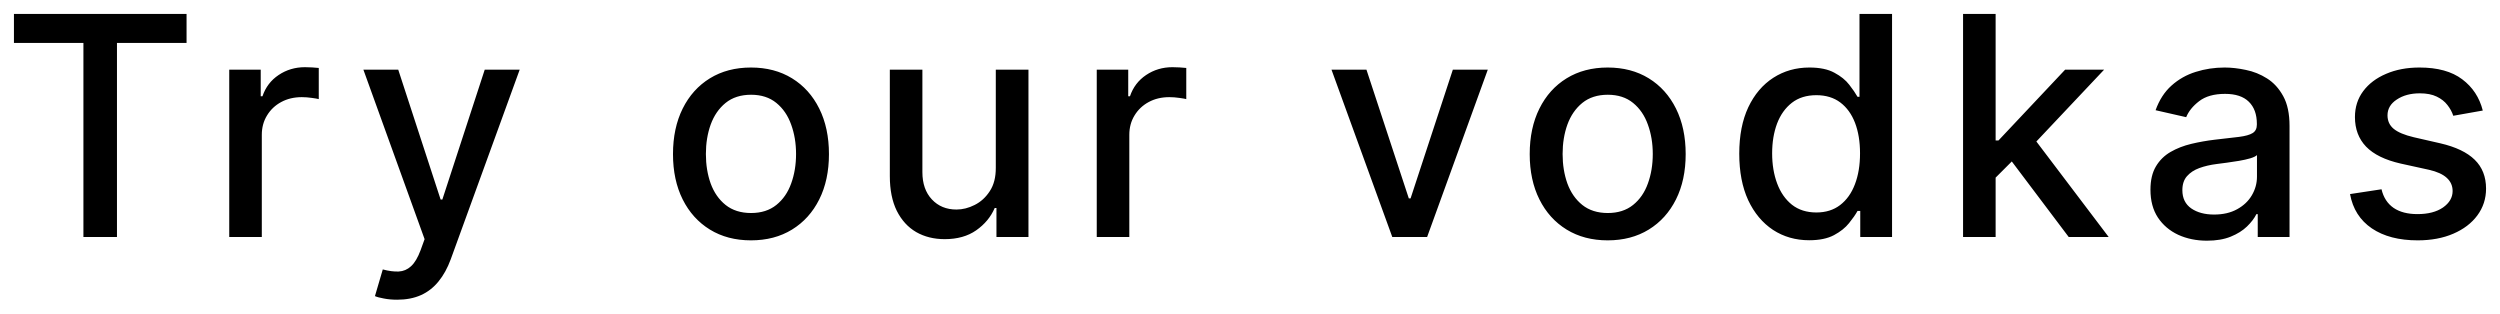 <?xml version="1.0" encoding="UTF-8"?> <svg xmlns="http://www.w3.org/2000/svg" viewBox="5991.815 5101.5 179.341 22.5"><path fill="url(#tSvgGradient17925bcac09)" stroke="none" fill-opacity="1" stroke-width="1" stroke-opacity="1" font-size-adjust="none" id="tSvga759ea93dd" d="M 5992.815 5104.578 C 5992.815 5103.885 5992.815 5103.193 5992.815 5102.5 C 5996.942 5102.5 6001.07 5102.5 6005.198 5102.5 C 6005.198 5103.193 6005.198 5103.885 6005.198 5104.578 C 6003.534 5104.578 6001.87 5104.578 6000.206 5104.578 C 6000.206 5109.219 6000.206 5113.859 6000.206 5118.5 C 5999.403 5118.5 5998.601 5118.5 5997.799 5118.5 C 5997.799 5113.859 5997.799 5109.219 5997.799 5104.578C 5996.138 5104.578 5994.476 5104.578 5992.815 5104.578Z M 6008.26 5118.5 C 6008.26 5114.5 6008.26 5110.5 6008.26 5106.5 C 6009.013 5106.5 6009.766 5106.5 6010.518 5106.5 C 6010.518 5107.135 6010.518 5107.771 6010.518 5108.406 C 6010.56 5108.406 6010.602 5108.406 6010.643 5108.406 C 6010.862 5107.76 6011.247 5107.253 6011.8 5106.883 C 6012.357 5106.508 6012.987 5106.32 6013.69 5106.32 C 6013.836 5106.32 6014.008 5106.326 6014.206 5106.336 C 6014.409 5106.346 6014.568 5106.359 6014.682 5106.375 C 6014.682 5107.12 6014.682 5107.865 6014.682 5108.609 C 6014.589 5108.583 6014.422 5108.555 6014.182 5108.523 C 6013.943 5108.487 6013.703 5108.469 6013.464 5108.469 C 6012.912 5108.469 6012.419 5108.586 6011.987 5108.82 C 6011.56 5109.049 6011.221 5109.37 6010.971 5109.781 C 6010.721 5110.188 6010.596 5110.651 6010.596 5111.172 C 6010.596 5113.615 6010.596 5116.057 6010.596 5118.5C 6009.818 5118.5 6009.039 5118.5 6008.26 5118.5Z M 6020.306 5123 C 6019.957 5123 6019.639 5122.971 6019.352 5122.914 C 6019.066 5122.862 6018.852 5122.805 6018.712 5122.742 C 6018.899 5122.104 6019.087 5121.466 6019.274 5120.828 C 6019.701 5120.943 6020.082 5120.992 6020.415 5120.977 C 6020.748 5120.961 6021.043 5120.836 6021.298 5120.602 C 6021.558 5120.367 6021.787 5119.984 6021.985 5119.453 C 6022.082 5119.188 6022.178 5118.922 6022.274 5118.656 C 6020.811 5114.604 6019.347 5110.552 6017.884 5106.5 C 6018.717 5106.5 6019.55 5106.5 6020.384 5106.5 C 6021.397 5109.604 6022.41 5112.708 6023.423 5115.812 C 6023.464 5115.812 6023.506 5115.812 6023.548 5115.812 C 6024.561 5112.708 6025.574 5109.604 6026.587 5106.5 C 6027.423 5106.5 6028.259 5106.5 6029.095 5106.5 C 6027.446 5111.034 6025.798 5115.568 6024.149 5120.102 C 6023.92 5120.727 6023.628 5121.255 6023.274 5121.688 C 6022.92 5122.125 6022.498 5122.453 6022.009 5122.672C 6021.519 5122.891 6020.951 5123 6020.306 5123Z M 6045.687 5118.742 C 6044.562 5118.742 6043.58 5118.484 6042.742 5117.969 C 6041.903 5117.453 6041.252 5116.732 6040.788 5115.805 C 6040.325 5114.878 6040.093 5113.794 6040.093 5112.555 C 6040.093 5111.31 6040.325 5110.221 6040.788 5109.289 C 6041.252 5108.357 6041.903 5107.633 6042.742 5107.117 C 6043.58 5106.602 6044.562 5106.344 6045.687 5106.344 C 6046.812 5106.344 6047.794 5106.602 6048.632 5107.117 C 6049.471 5107.633 6050.122 5108.357 6050.585 5109.289 C 6051.049 5110.221 6051.281 5111.31 6051.281 5112.555 C 6051.281 5113.794 6051.049 5114.878 6050.585 5115.805 C 6050.122 5116.732 6049.471 5117.453 6048.632 5117.969C 6047.794 5118.484 6046.812 5118.742 6045.687 5118.742Z M 6045.695 5116.781 C 6046.424 5116.781 6047.028 5116.588 6047.507 5116.203 C 6047.986 5115.818 6048.341 5115.305 6048.57 5114.664 C 6048.804 5114.023 6048.921 5113.318 6048.921 5112.547 C 6048.921 5111.781 6048.804 5111.078 6048.57 5110.438 C 6048.341 5109.792 6047.986 5109.273 6047.507 5108.883 C 6047.028 5108.492 6046.424 5108.297 6045.695 5108.297 C 6044.96 5108.297 6044.351 5108.492 6043.867 5108.883 C 6043.387 5109.273 6043.031 5109.792 6042.796 5110.438 C 6042.567 5111.078 6042.453 5111.781 6042.453 5112.547 C 6042.453 5113.318 6042.567 5114.023 6042.796 5114.664 C 6043.031 5115.305 6043.387 5115.818 6043.867 5116.203C 6044.351 5116.588 6044.96 5116.781 6045.695 5116.781Z M 6063.25 5113.523 C 6063.25 5111.182 6063.25 5108.841 6063.25 5106.5 C 6064.031 5106.5 6064.812 5106.5 6065.593 5106.5 C 6065.593 5110.5 6065.593 5114.5 6065.593 5118.5 C 6064.828 5118.5 6064.062 5118.5 6063.297 5118.5 C 6063.297 5117.807 6063.297 5117.115 6063.297 5116.422 C 6063.255 5116.422 6063.213 5116.422 6063.172 5116.422 C 6062.895 5117.062 6062.453 5117.596 6061.843 5118.023 C 6061.239 5118.445 6060.487 5118.656 6059.586 5118.656 C 6058.815 5118.656 6058.132 5118.487 6057.539 5118.148 C 6056.95 5117.805 6056.487 5117.297 6056.148 5116.625 C 6055.815 5115.953 6055.648 5115.122 6055.648 5114.133 C 6055.648 5111.589 6055.648 5109.044 6055.648 5106.5 C 6056.427 5106.5 6057.205 5106.5 6057.984 5106.5 C 6057.984 5108.951 6057.984 5111.401 6057.984 5113.852 C 6057.984 5114.669 6058.211 5115.32 6058.664 5115.805 C 6059.117 5116.289 6059.705 5116.531 6060.429 5116.531 C 6060.867 5116.531 6061.302 5116.422 6061.734 5116.203 C 6062.172 5115.984 6062.533 5115.654 6062.82 5115.211C 6063.112 5114.768 6063.255 5114.206 6063.25 5113.523Z M 6070.492 5118.5 C 6070.492 5114.5 6070.492 5110.5 6070.492 5106.5 C 6071.245 5106.5 6071.997 5106.5 6072.75 5106.5 C 6072.75 5107.135 6072.75 5107.771 6072.75 5108.406 C 6072.792 5108.406 6072.833 5108.406 6072.875 5108.406 C 6073.094 5107.76 6073.479 5107.253 6074.031 5106.883 C 6074.588 5106.508 6075.219 5106.32 6075.922 5106.32 C 6076.068 5106.32 6076.239 5106.326 6076.437 5106.336 C 6076.641 5106.346 6076.799 5106.359 6076.914 5106.375 C 6076.914 5107.12 6076.914 5107.865 6076.914 5108.609 C 6076.82 5108.583 6076.654 5108.555 6076.414 5108.523 C 6076.174 5108.487 6075.935 5108.469 6075.695 5108.469 C 6075.143 5108.469 6074.651 5108.586 6074.219 5108.82 C 6073.792 5109.049 6073.453 5109.37 6073.203 5109.781 C 6072.953 5110.188 6072.828 5110.651 6072.828 5111.172 C 6072.828 5113.615 6072.828 5116.057 6072.828 5118.5C 6072.049 5118.5 6071.271 5118.5 6070.492 5118.5Z M 6098.543 5106.5 C 6097.093 5110.5 6095.642 5114.5 6094.192 5118.5 C 6093.359 5118.5 6092.525 5118.5 6091.692 5118.5 C 6090.239 5114.5 6088.786 5110.5 6087.332 5106.5 C 6088.168 5106.5 6089.004 5106.5 6089.84 5106.5 C 6090.853 5109.578 6091.866 5112.656 6092.879 5115.734 C 6092.921 5115.734 6092.962 5115.734 6093.004 5115.734 C 6094.015 5112.656 6095.025 5109.578 6096.036 5106.5C 6096.872 5106.5 6097.707 5106.5 6098.543 5106.5Z M 6107.145 5118.742 C 6106.02 5118.742 6105.038 5118.484 6104.2 5117.969 C 6103.361 5117.453 6102.71 5116.732 6102.247 5115.805 C 6101.783 5114.878 6101.551 5113.794 6101.551 5112.555 C 6101.551 5111.31 6101.783 5110.221 6102.247 5109.289 C 6102.71 5108.357 6103.361 5107.633 6104.2 5107.117 C 6105.038 5106.602 6106.02 5106.344 6107.145 5106.344 C 6108.27 5106.344 6109.252 5106.602 6110.09 5107.117 C 6110.929 5107.633 6111.58 5108.357 6112.044 5109.289 C 6112.507 5110.221 6112.739 5111.31 6112.739 5112.555 C 6112.739 5113.794 6112.507 5114.878 6112.044 5115.805 C 6111.58 5116.732 6110.929 5117.453 6110.09 5117.969C 6109.252 5118.484 6108.27 5118.742 6107.145 5118.742Z M 6107.153 5116.781 C 6107.882 5116.781 6108.486 5116.588 6108.965 5116.203 C 6109.445 5115.818 6109.799 5115.305 6110.028 5114.664 C 6110.262 5114.023 6110.379 5113.318 6110.379 5112.547 C 6110.379 5111.781 6110.262 5111.078 6110.028 5110.438 C 6109.799 5109.792 6109.445 5109.273 6108.965 5108.883 C 6108.486 5108.492 6107.882 5108.297 6107.153 5108.297 C 6106.419 5108.297 6105.809 5108.492 6105.325 5108.883 C 6104.846 5109.273 6104.489 5109.792 6104.254 5110.438 C 6104.025 5111.078 6103.911 5111.781 6103.911 5112.547 C 6103.911 5113.318 6104.025 5114.023 6104.254 5114.664 C 6104.489 5115.305 6104.846 5115.818 6105.325 5116.203C 6105.809 5116.588 6106.419 5116.781 6107.153 5116.781Z M 6121.598 5118.734 C 6120.63 5118.734 6119.765 5118.487 6119.005 5117.992 C 6118.25 5117.492 6117.656 5116.781 6117.223 5115.859 C 6116.796 5114.932 6116.583 5113.82 6116.583 5112.523 C 6116.583 5111.227 6116.799 5110.117 6117.231 5109.195 C 6117.669 5108.273 6118.268 5107.568 6119.028 5107.078 C 6119.789 5106.589 6120.651 5106.344 6121.614 5106.344 C 6122.359 5106.344 6122.958 5106.469 6123.411 5106.719 C 6123.869 5106.964 6124.223 5107.25 6124.473 5107.578 C 6124.729 5107.906 6124.927 5108.195 6125.067 5108.445 C 6125.114 5108.445 6125.161 5108.445 6125.208 5108.445 C 6125.208 5106.464 6125.208 5104.482 6125.208 5102.5 C 6125.987 5102.5 6126.765 5102.5 6127.544 5102.5 C 6127.544 5107.833 6127.544 5113.167 6127.544 5118.5 C 6126.784 5118.5 6126.023 5118.5 6125.263 5118.5 C 6125.263 5117.878 6125.263 5117.255 6125.263 5116.633 C 6125.198 5116.633 6125.132 5116.633 6125.067 5116.633 C 6124.927 5116.888 6124.723 5117.18 6124.458 5117.508 C 6124.197 5117.836 6123.838 5118.122 6123.38 5118.367C 6122.921 5118.612 6122.328 5118.734 6121.598 5118.734Z M 6122.114 5116.742 C 6122.786 5116.742 6123.354 5116.565 6123.817 5116.211 C 6124.286 5115.852 6124.64 5115.354 6124.88 5114.719 C 6125.125 5114.083 6125.247 5113.344 6125.247 5112.5 C 6125.247 5111.667 6125.127 5110.938 6124.888 5110.312 C 6124.648 5109.688 6124.296 5109.201 6123.833 5108.852 C 6123.369 5108.503 6122.796 5108.328 6122.114 5108.328 C 6121.411 5108.328 6120.825 5108.51 6120.356 5108.875 C 6119.888 5109.24 6119.533 5109.737 6119.294 5110.367 C 6119.059 5110.997 6118.942 5111.708 6118.942 5112.5 C 6118.942 5113.302 6119.062 5114.023 6119.302 5114.664 C 6119.541 5115.305 6119.895 5115.812 6120.364 5116.188C 6120.838 5116.557 6121.421 5116.742 6122.114 5116.742Z M 6134.786 5114.43 C 6134.781 5113.479 6134.776 5112.529 6134.771 5111.578 C 6134.906 5111.578 6135.042 5111.578 6135.177 5111.578 C 6136.771 5109.885 6138.364 5108.193 6139.958 5106.5 C 6140.89 5106.5 6141.823 5106.5 6142.755 5106.5 C 6140.937 5108.427 6139.12 5110.354 6137.302 5112.281 C 6137.18 5112.281 6137.057 5112.281 6136.935 5112.281C 6136.219 5112.997 6135.502 5113.714 6134.786 5114.43Z M 6132.638 5118.5 C 6132.638 5113.167 6132.638 5107.833 6132.638 5102.5 C 6133.417 5102.5 6134.195 5102.5 6134.974 5102.5 C 6134.974 5107.833 6134.974 5113.167 6134.974 5118.5C 6134.195 5118.5 6133.417 5118.5 6132.638 5118.5Z M 6140.216 5118.5 C 6138.784 5116.599 6137.351 5114.698 6135.919 5112.797 C 6136.455 5112.253 6136.992 5111.708 6137.528 5111.164 C 6139.38 5113.609 6141.231 5116.055 6143.083 5118.5C 6142.127 5118.5 6141.172 5118.5 6140.216 5118.5Z M 6150.136 5118.766 C 6149.376 5118.766 6148.688 5118.625 6148.074 5118.344 C 6147.459 5118.057 6146.972 5117.643 6146.613 5117.102 C 6146.258 5116.56 6146.081 5115.896 6146.081 5115.109 C 6146.081 5114.432 6146.212 5113.875 6146.472 5113.438 C 6146.732 5113 6147.084 5112.654 6147.527 5112.398 C 6147.969 5112.143 6148.464 5111.951 6149.011 5111.82 C 6149.558 5111.69 6150.115 5111.591 6150.683 5111.523 C 6151.402 5111.44 6151.985 5111.372 6152.433 5111.32 C 6152.881 5111.263 6153.206 5111.172 6153.409 5111.047 C 6153.613 5110.922 6153.714 5110.719 6153.714 5110.438 C 6153.714 5110.419 6153.714 5110.401 6153.714 5110.383 C 6153.714 5109.701 6153.521 5109.172 6153.136 5108.797 C 6152.756 5108.422 6152.188 5108.234 6151.433 5108.234 C 6150.646 5108.234 6150.027 5108.409 6149.574 5108.758 C 6149.126 5109.102 6148.816 5109.484 6148.644 5109.906 C 6147.912 5109.74 6147.181 5109.573 6146.449 5109.406 C 6146.709 5108.677 6147.089 5108.089 6147.589 5107.641 C 6148.094 5107.188 6148.675 5106.859 6149.331 5106.656 C 6149.988 5106.448 6150.678 5106.344 6151.402 5106.344 C 6151.881 5106.344 6152.389 5106.401 6152.925 5106.516 C 6153.467 5106.625 6153.972 5106.828 6154.441 5107.125 C 6154.915 5107.422 6155.303 5107.846 6155.605 5108.398 C 6155.907 5108.945 6156.058 5109.656 6156.058 5110.531 C 6156.058 5113.188 6156.058 5115.844 6156.058 5118.5 C 6155.298 5118.5 6154.537 5118.5 6153.777 5118.5 C 6153.777 5117.953 6153.777 5117.406 6153.777 5116.859 C 6153.746 5116.859 6153.714 5116.859 6153.683 5116.859 C 6153.532 5117.162 6153.305 5117.458 6153.003 5117.75 C 6152.701 5118.042 6152.313 5118.284 6151.839 5118.477C 6151.365 5118.669 6150.798 5118.766 6150.136 5118.766Z M 6150.644 5116.891 C 6151.29 5116.891 6151.842 5116.763 6152.3 5116.508 C 6152.764 5116.253 6153.115 5115.919 6153.355 5115.508 C 6153.6 5115.091 6153.722 5114.646 6153.722 5114.172 C 6153.722 5113.656 6153.722 5113.141 6153.722 5112.625 C 6153.639 5112.708 6153.477 5112.787 6153.238 5112.859 C 6153.003 5112.927 6152.735 5112.987 6152.433 5113.039 C 6152.131 5113.086 6151.837 5113.13 6151.55 5113.172 C 6151.264 5113.208 6151.024 5113.24 6150.831 5113.266 C 6150.378 5113.323 6149.964 5113.419 6149.589 5113.555 C 6149.219 5113.69 6148.923 5113.885 6148.699 5114.141 C 6148.48 5114.391 6148.37 5114.724 6148.37 5115.141 C 6148.37 5115.719 6148.584 5116.156 6149.011 5116.453C 6149.438 5116.745 6149.982 5116.891 6150.644 5116.891Z M 6169.921 5109.43 C 6169.215 5109.555 6168.51 5109.68 6167.804 5109.805 C 6167.716 5109.534 6167.575 5109.276 6167.382 5109.031 C 6167.195 5108.786 6166.94 5108.586 6166.617 5108.43 C 6166.294 5108.273 6165.89 5108.195 6165.406 5108.195 C 6164.744 5108.195 6164.192 5108.344 6163.75 5108.641 C 6163.307 5108.932 6163.086 5109.31 6163.086 5109.773 C 6163.086 5110.174 6163.234 5110.497 6163.531 5110.742 C 6163.828 5110.987 6164.307 5111.188 6164.968 5111.344 C 6165.604 5111.49 6166.239 5111.635 6166.875 5111.781 C 6167.979 5112.036 6168.802 5112.43 6169.343 5112.961 C 6169.885 5113.492 6170.156 5114.182 6170.156 5115.031 C 6170.156 5115.75 6169.947 5116.391 6169.531 5116.953 C 6169.119 5117.51 6168.544 5117.948 6167.804 5118.266 C 6167.07 5118.583 6166.218 5118.742 6165.25 5118.742 C 6163.906 5118.742 6162.809 5118.456 6161.961 5117.883 C 6161.112 5117.305 6160.591 5116.484 6160.398 5115.422 C 6161.151 5115.307 6161.903 5115.193 6162.656 5115.078 C 6162.796 5115.667 6163.086 5116.112 6163.523 5116.414 C 6163.961 5116.711 6164.531 5116.859 6165.234 5116.859 C 6166 5116.859 6166.612 5116.7 6167.07 5116.383 C 6167.528 5116.06 6167.757 5115.667 6167.757 5115.203 C 6167.757 5114.828 6167.617 5114.513 6167.336 5114.258 C 6167.059 5114.003 6166.635 5113.81 6166.062 5113.68 C 6165.385 5113.531 6164.708 5113.383 6164.031 5113.234 C 6162.911 5112.979 6162.083 5112.573 6161.546 5112.016 C 6161.015 5111.458 6160.75 5110.753 6160.75 5109.898 C 6160.75 5109.19 6160.947 5108.57 6161.343 5108.039 C 6161.739 5107.508 6162.286 5107.094 6162.984 5106.797 C 6163.682 5106.495 6164.481 5106.344 6165.382 5106.344 C 6166.679 5106.344 6167.7 5106.625 6168.445 5107.188C 6169.19 5107.745 6169.682 5108.492 6169.921 5109.43Z"></path><defs><linearGradient id="tSvgGradient17925bcac09" x1="6081.651" x2="6081.651" y1="5100.147" y2="5124.412" font-size-adjust="none" gradientUnits="userSpaceOnUse"><stop offset="0" stop-color="hsl(20.628,68.38%,54.12%)" stop-opacity="1"></stop><stop offset="0.516" stop-color="hsl(26.388,79.37%,75.29%)" stop-opacity="1"></stop><stop offset="1" stop-color="hsl(21.276,72.09%,33.73%)" stop-opacity="1"></stop></linearGradient></defs></svg> 